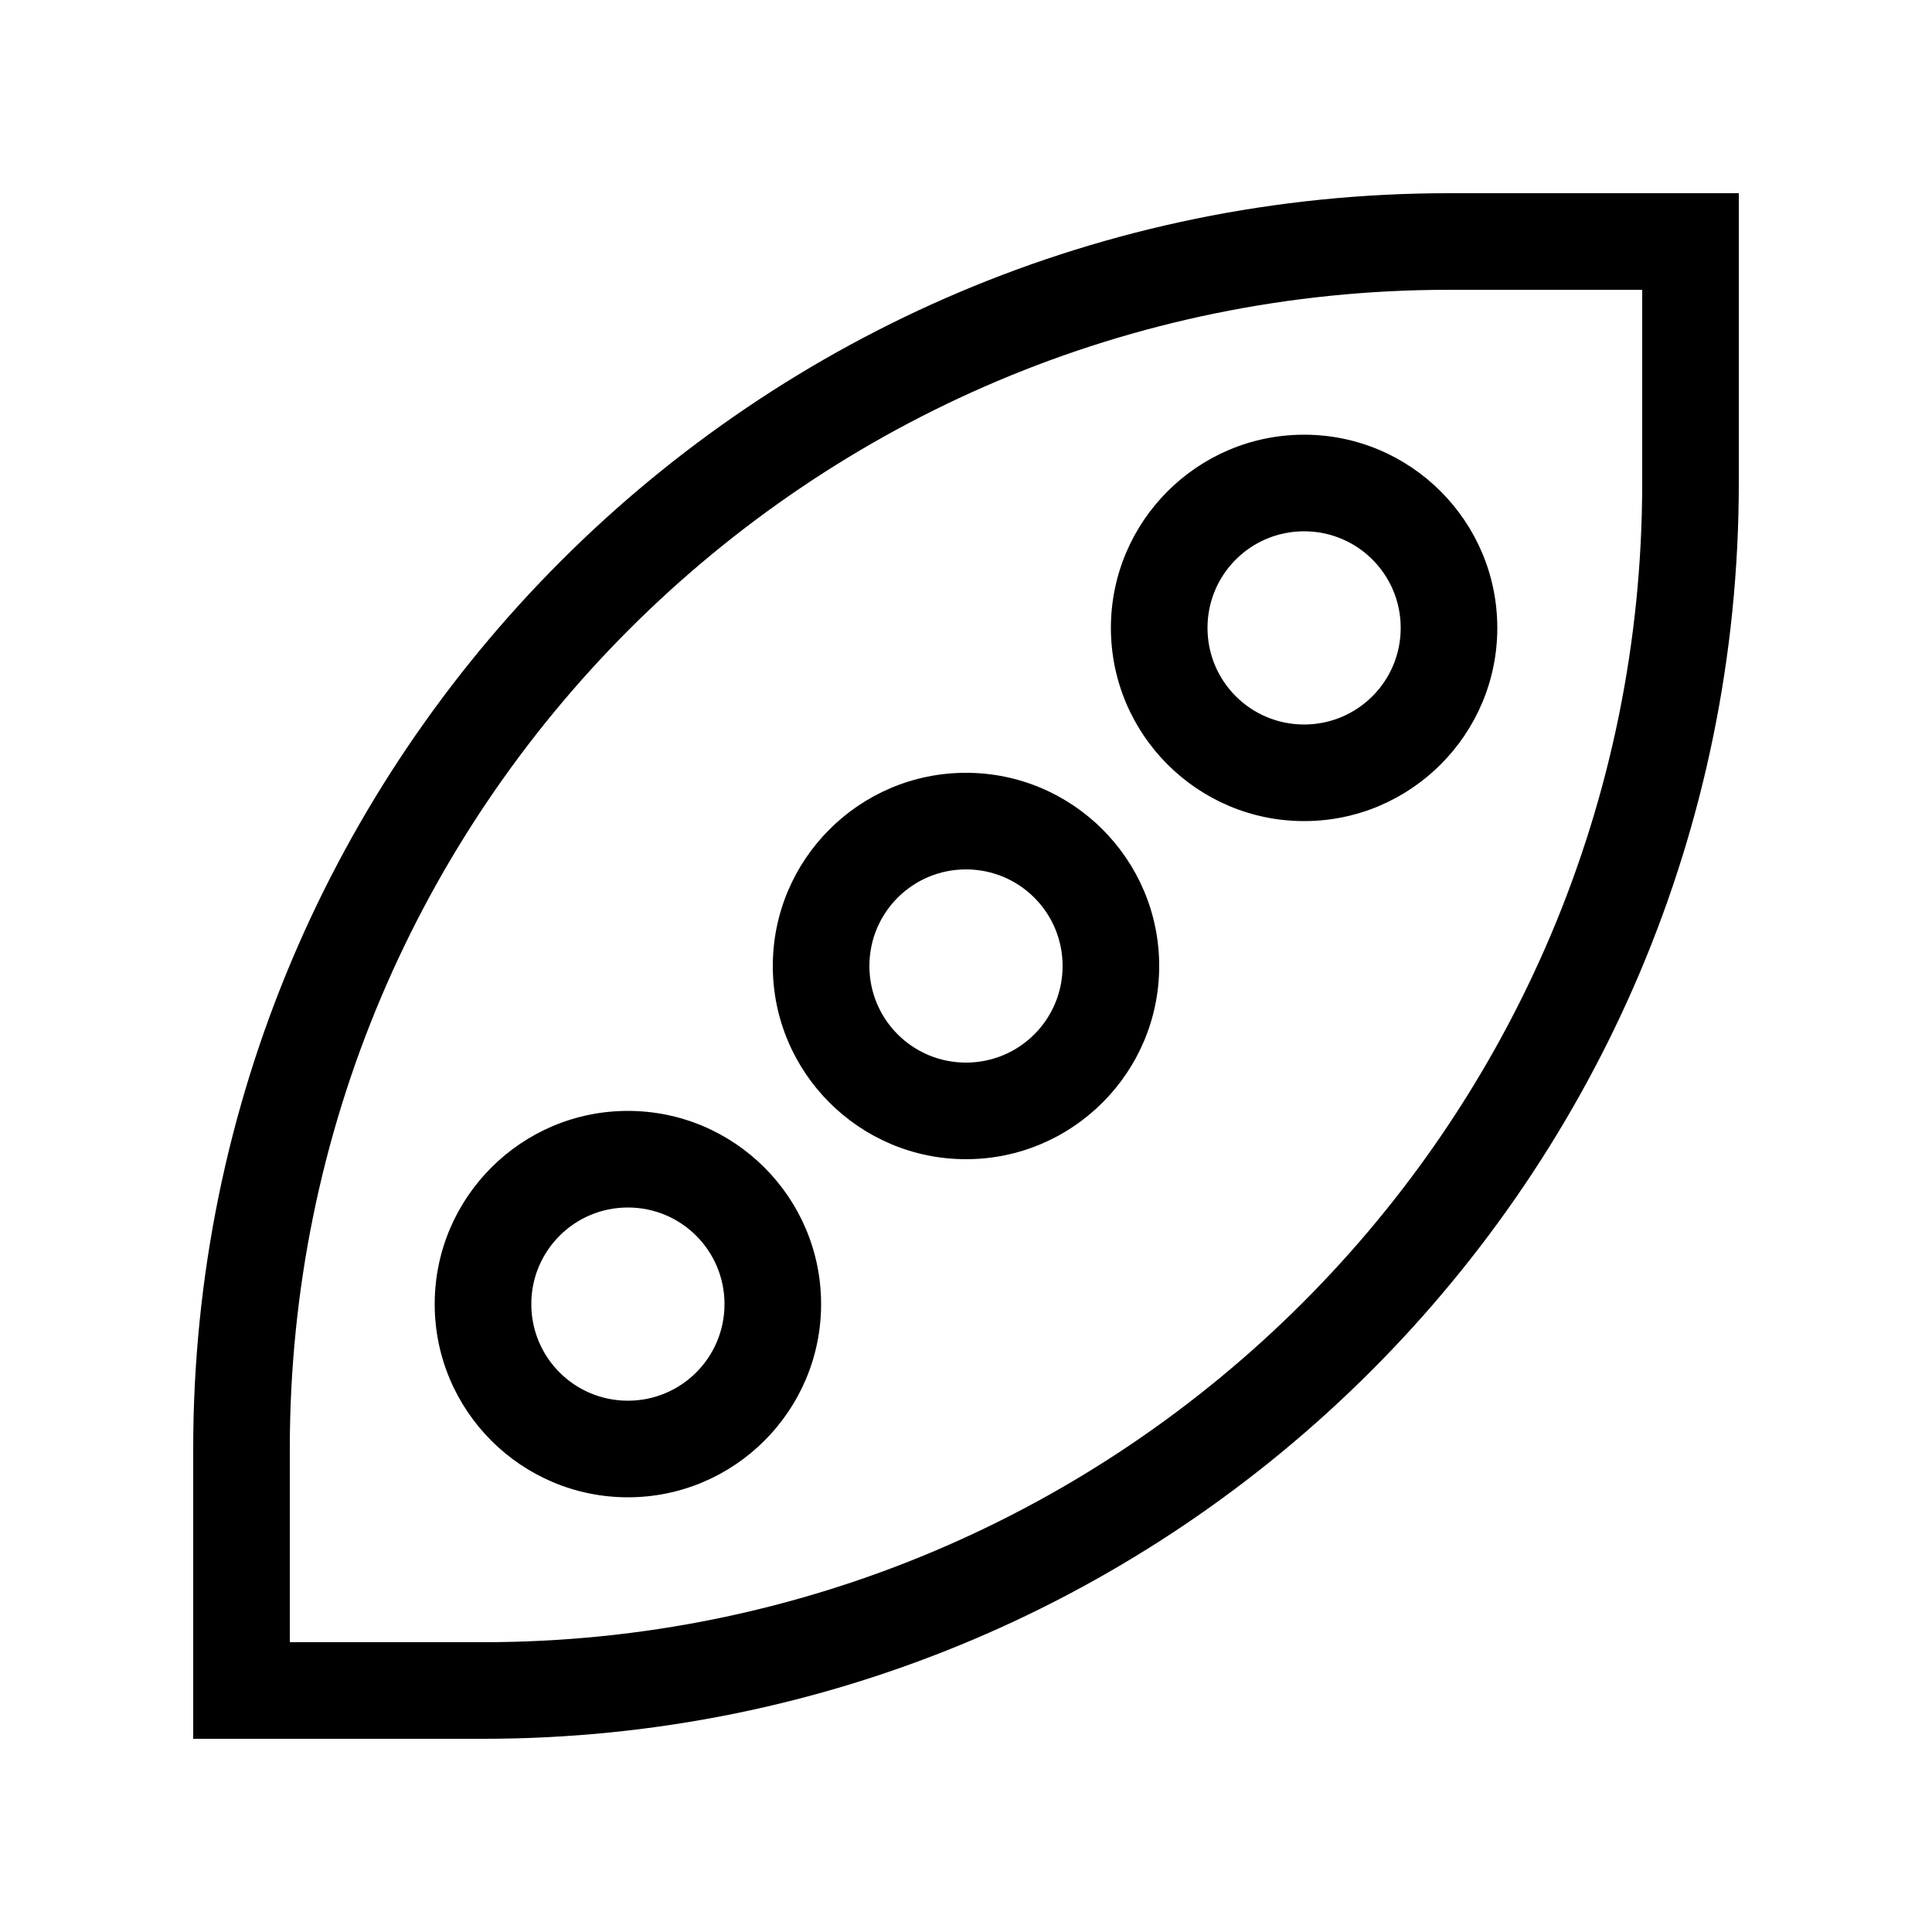 <svg xmlns="http://www.w3.org/2000/svg" viewBox="0 0 640 640"><!--! Font Awesome Pro 7.1.0 by @fontawesome - https://fontawesome.com License - https://fontawesome.com/license (Commercial License) Copyright 2025 Fonticons, Inc. --><path fill="currentColor" d="M480 96C267.9 96 96 267.9 96 480L96 544L160 544C372.1 544 544 372.1 544 160L544 96L480 96zM480 64L576 64L576 160C576 389.8 389.8 576 160 576L64 576L64 480C64 250.2 250.2 64 480 64zM432 176C414.3 176 400 190.3 400 208C400 225.7 414.3 240 432 240C449.7 240 464 225.7 464 208C464 190.3 449.7 176 432 176zM496 208C496 243.3 467.3 272 432 272C396.7 272 368 243.3 368 208C368 172.7 396.7 144 432 144C467.3 144 496 172.7 496 208zM288 320C288 337.7 302.3 352 320 352C337.7 352 352 337.7 352 320C352 302.3 337.7 288 320 288C302.3 288 288 302.3 288 320zM320 384C284.7 384 256 355.3 256 320C256 284.7 284.7 256 320 256C355.3 256 384 284.7 384 320C384 355.3 355.3 384 320 384zM176 432C176 449.7 190.3 464 208 464C225.7 464 240 449.7 240 432C240 414.3 225.7 400 208 400C190.3 400 176 414.3 176 432zM208 496C172.7 496 144 467.3 144 432C144 396.7 172.7 368 208 368C243.3 368 272 396.7 272 432C272 467.3 243.3 496 208 496z"/></svg>